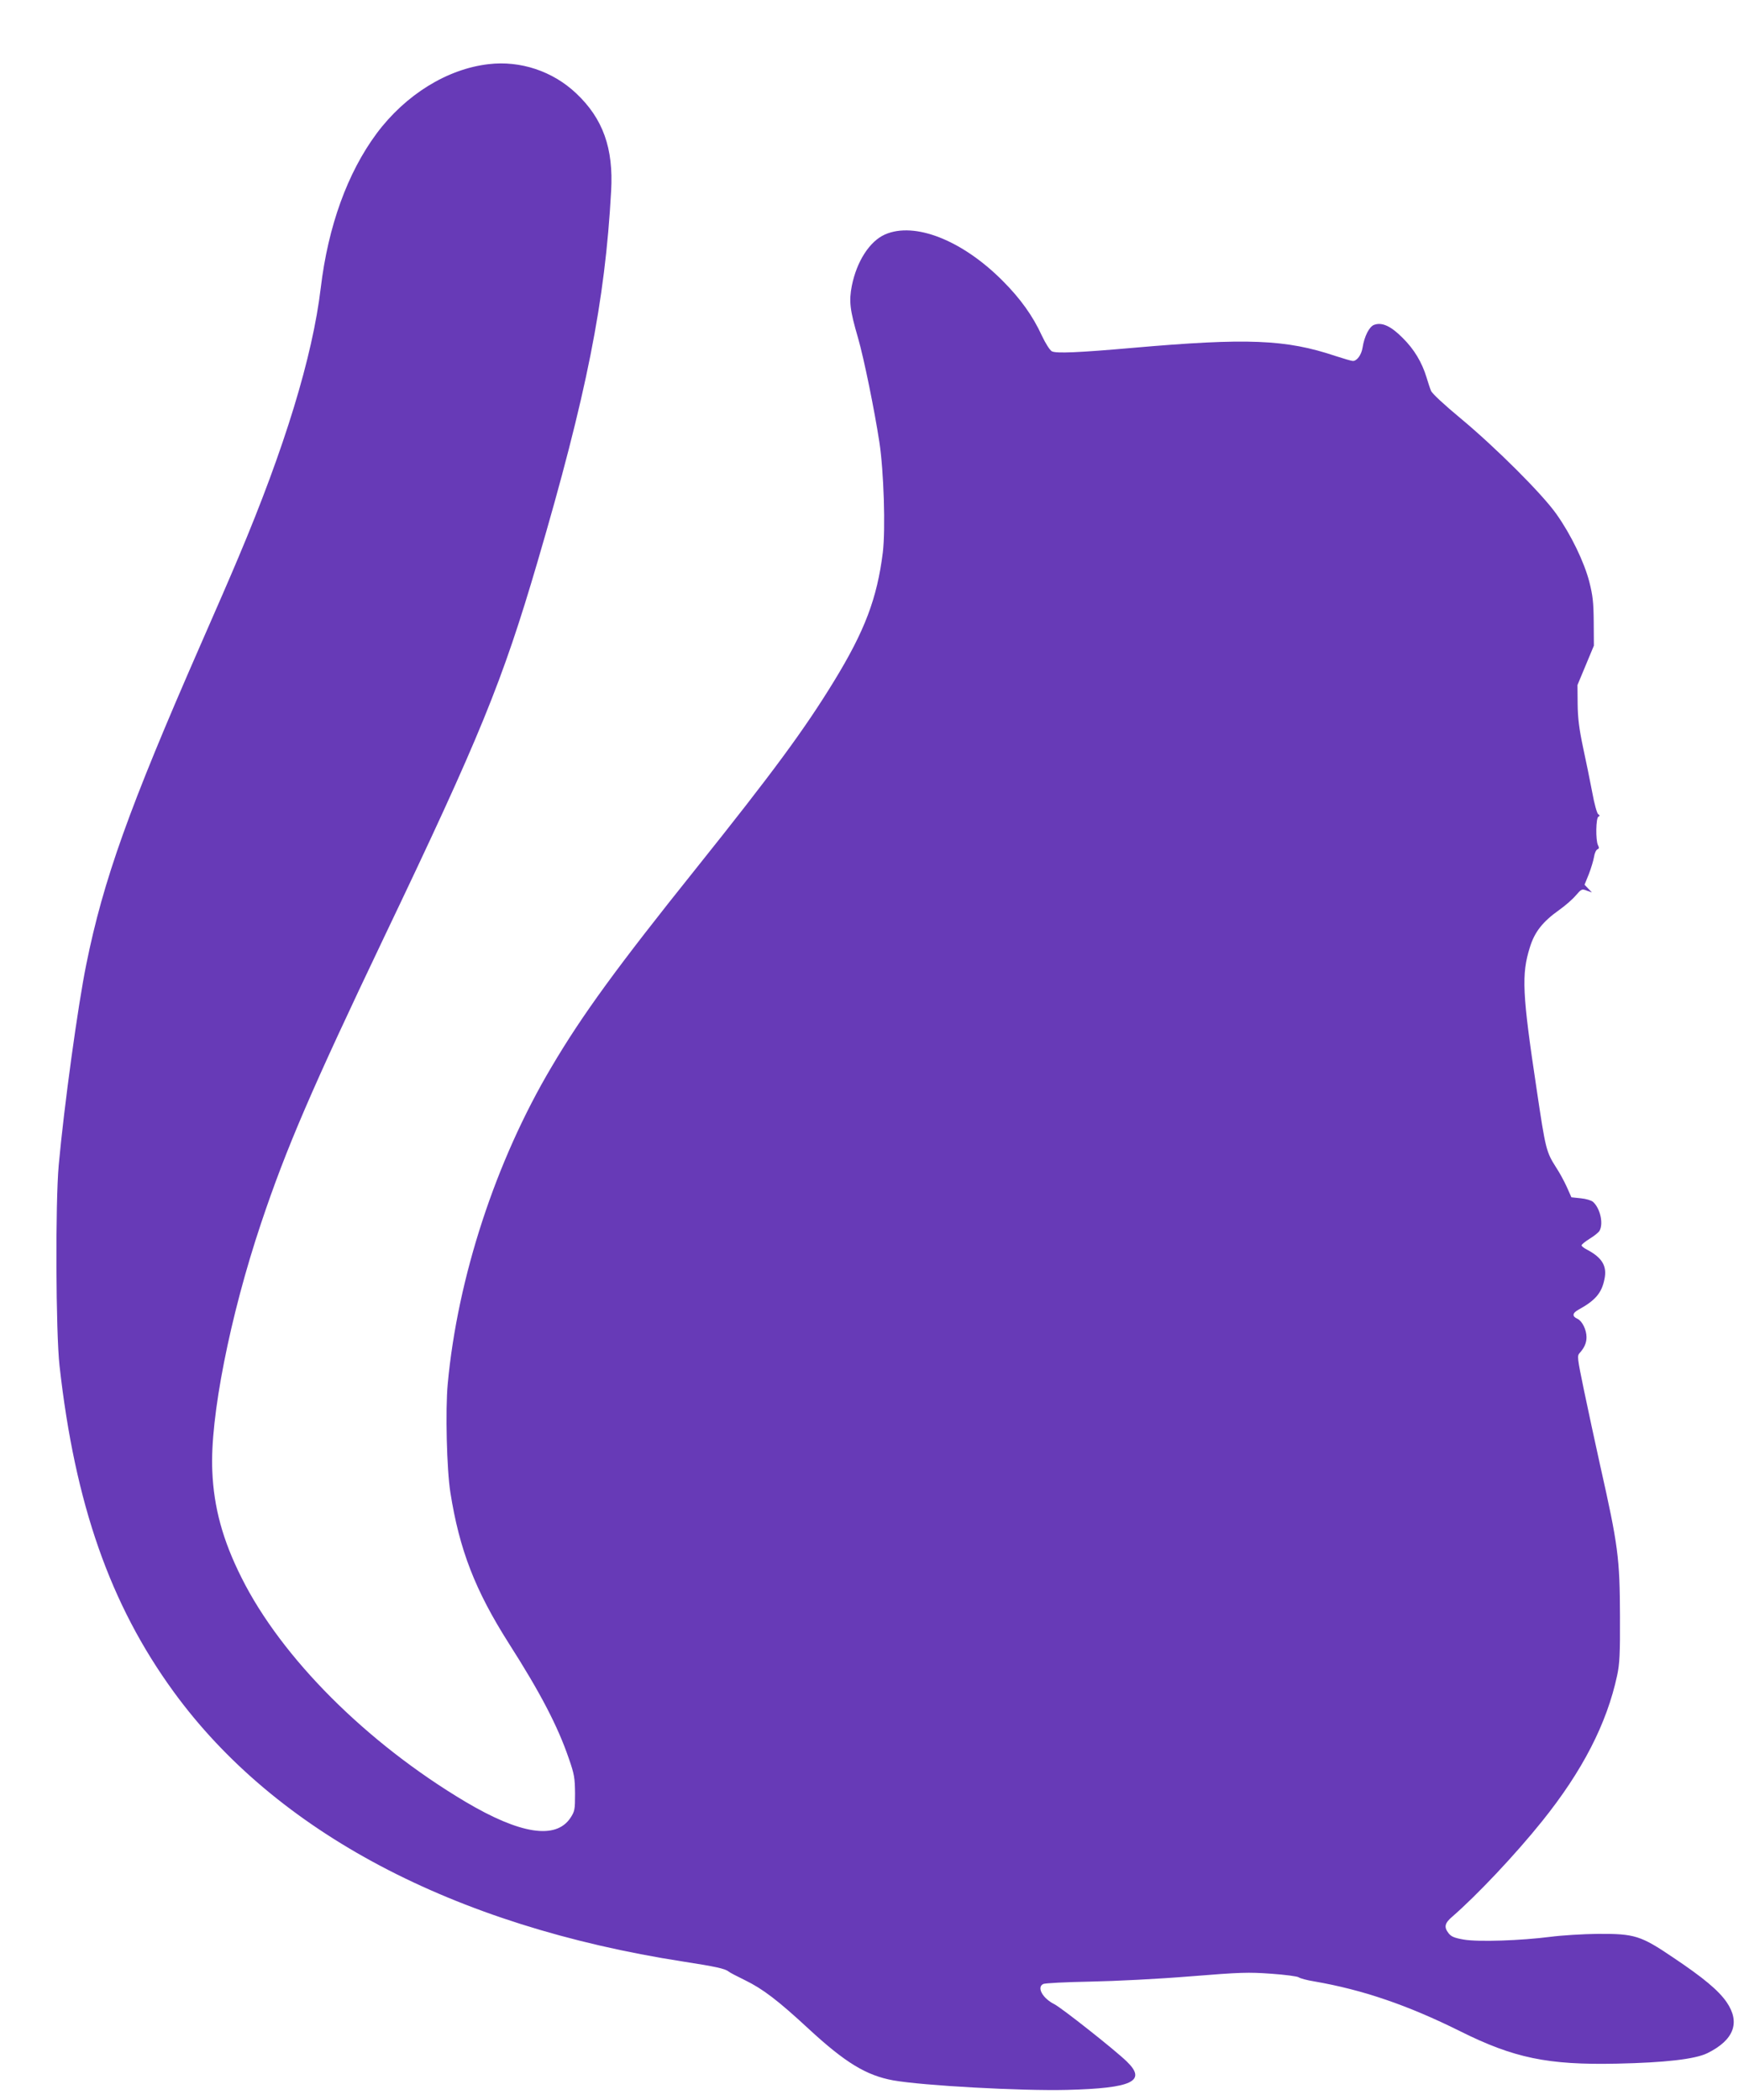 <?xml version="1.0" standalone="no"?>
<!DOCTYPE svg PUBLIC "-//W3C//DTD SVG 20010904//EN"
 "http://www.w3.org/TR/2001/REC-SVG-20010904/DTD/svg10.dtd">
<svg version="1.0" xmlns="http://www.w3.org/2000/svg"
 width="1063pt" height="1280pt" viewBox="0 0 1063 1280"
 preserveAspectRatio="xMidYMid meet">
<g transform="translate(0,1280) scale(0.1,-0.1)"
fill="#673ab7" stroke="none">
<path d="M2978 12409 c-252 -29 -506 -186 -682 -422 -178 -240 -296 -565 -341
-942 -50 -419 -219 -973 -503 -1645 -38 -91 -142 -331 -231 -533 -434 -991
-591 -1429 -695 -1944 -51 -250 -135 -861 -168 -1223 -21 -231 -18 -1022 5
-1225 94 -841 308 -1453 695 -1985 623 -856 1703 -1427 3107 -1645 194 -30
254 -43 275 -60 8 -7 53 -30 100 -53 109 -53 201 -123 389 -297 223 -206 351
-284 516 -314 181 -32 779 -65 1059 -58 397 10 488 53 364 173 -73 71 -395
325 -441 349 -72 36 -109 103 -69 123 9 6 139 12 287 15 157 3 412 16 610 32
309 25 354 26 494 16 85 -6 160 -16 167 -22 8 -6 51 -18 96 -25 294 -51 567
-144 887 -303 328 -164 536 -207 956 -198 291 6 477 27 552 64 162 80 202 187
117 311 -50 72 -141 148 -326 272 -198 134 -235 145 -458 144 -91 -1 -221 -9
-290 -18 -179 -23 -438 -32 -527 -17 -58 10 -77 18 -93 38 -30 38 -25 62 22
102 150 130 385 379 547 581 246 306 395 595 458 890 15 71 18 129 17 360 -1
354 -11 431 -121 920 -30 135 -74 340 -98 455 -42 204 -43 211 -26 230 28 31
41 61 41 95 0 46 -26 98 -54 112 -35 15 -33 35 5 56 102 56 141 101 158 184
18 81 -13 133 -106 182 -18 9 -33 21 -33 26 0 6 23 24 50 41 28 17 55 39 60
49 24 45 3 136 -40 175 -10 9 -43 19 -75 22 l-57 6 -28 63 c-16 35 -44 87 -64
117 -62 98 -65 109 -120 479 -88 584 -93 700 -41 865 29 94 78 156 181 229 35
25 80 64 99 87 34 39 37 41 67 29 l31 -11 -23 24 -22 23 26 64 c14 36 28 83
32 106 3 22 13 43 21 46 10 4 11 10 3 25 -15 29 -13 168 3 174 9 4 9 8 -2 15
-7 5 -24 65 -36 133 -13 68 -38 192 -56 274 -24 114 -32 178 -33 265 l-1 115
50 120 50 120 -1 145 c-1 122 -6 161 -27 245 -32 122 -112 287 -199 410 -85
122 -371 407 -585 585 -100 83 -176 153 -181 169 -6 14 -18 51 -27 81 -28 92
-76 172 -145 240 -72 73 -127 98 -175 80 -29 -11 -59 -69 -70 -139 -7 -44 -34
-81 -59 -81 -8 0 -56 14 -105 30 -304 102 -539 111 -1236 50 -332 -29 -468
-35 -494 -21 -12 7 -38 47 -61 96 -55 120 -131 226 -240 335 -247 247 -535
360 -716 281 -94 -42 -172 -164 -202 -313 -18 -94 -12 -147 38 -318 36 -125
100 -439 130 -635 27 -177 38 -529 21 -672 -35 -279 -109 -476 -296 -782 -182
-298 -377 -562 -844 -1146 -479 -598 -692 -890 -879 -1207 -341 -574 -573
-1285 -633 -1932 -15 -161 -6 -522 16 -661 55 -350 151 -597 356 -920 193
-302 299 -506 366 -702 34 -97 37 -119 38 -214 0 -99 -2 -108 -28 -148 -89
-134 -306 -100 -640 98 -603 359 -1121 877 -1365 1366 -114 227 -169 427 -178
650 -15 324 108 945 297 1509 154 460 310 821 751 1746 584 1222 720 1556 934
2285 300 1023 412 1586 449 2261 15 261 -50 442 -214 596 -142 134 -339 200
-533 177z"/>
</g>
</svg>
